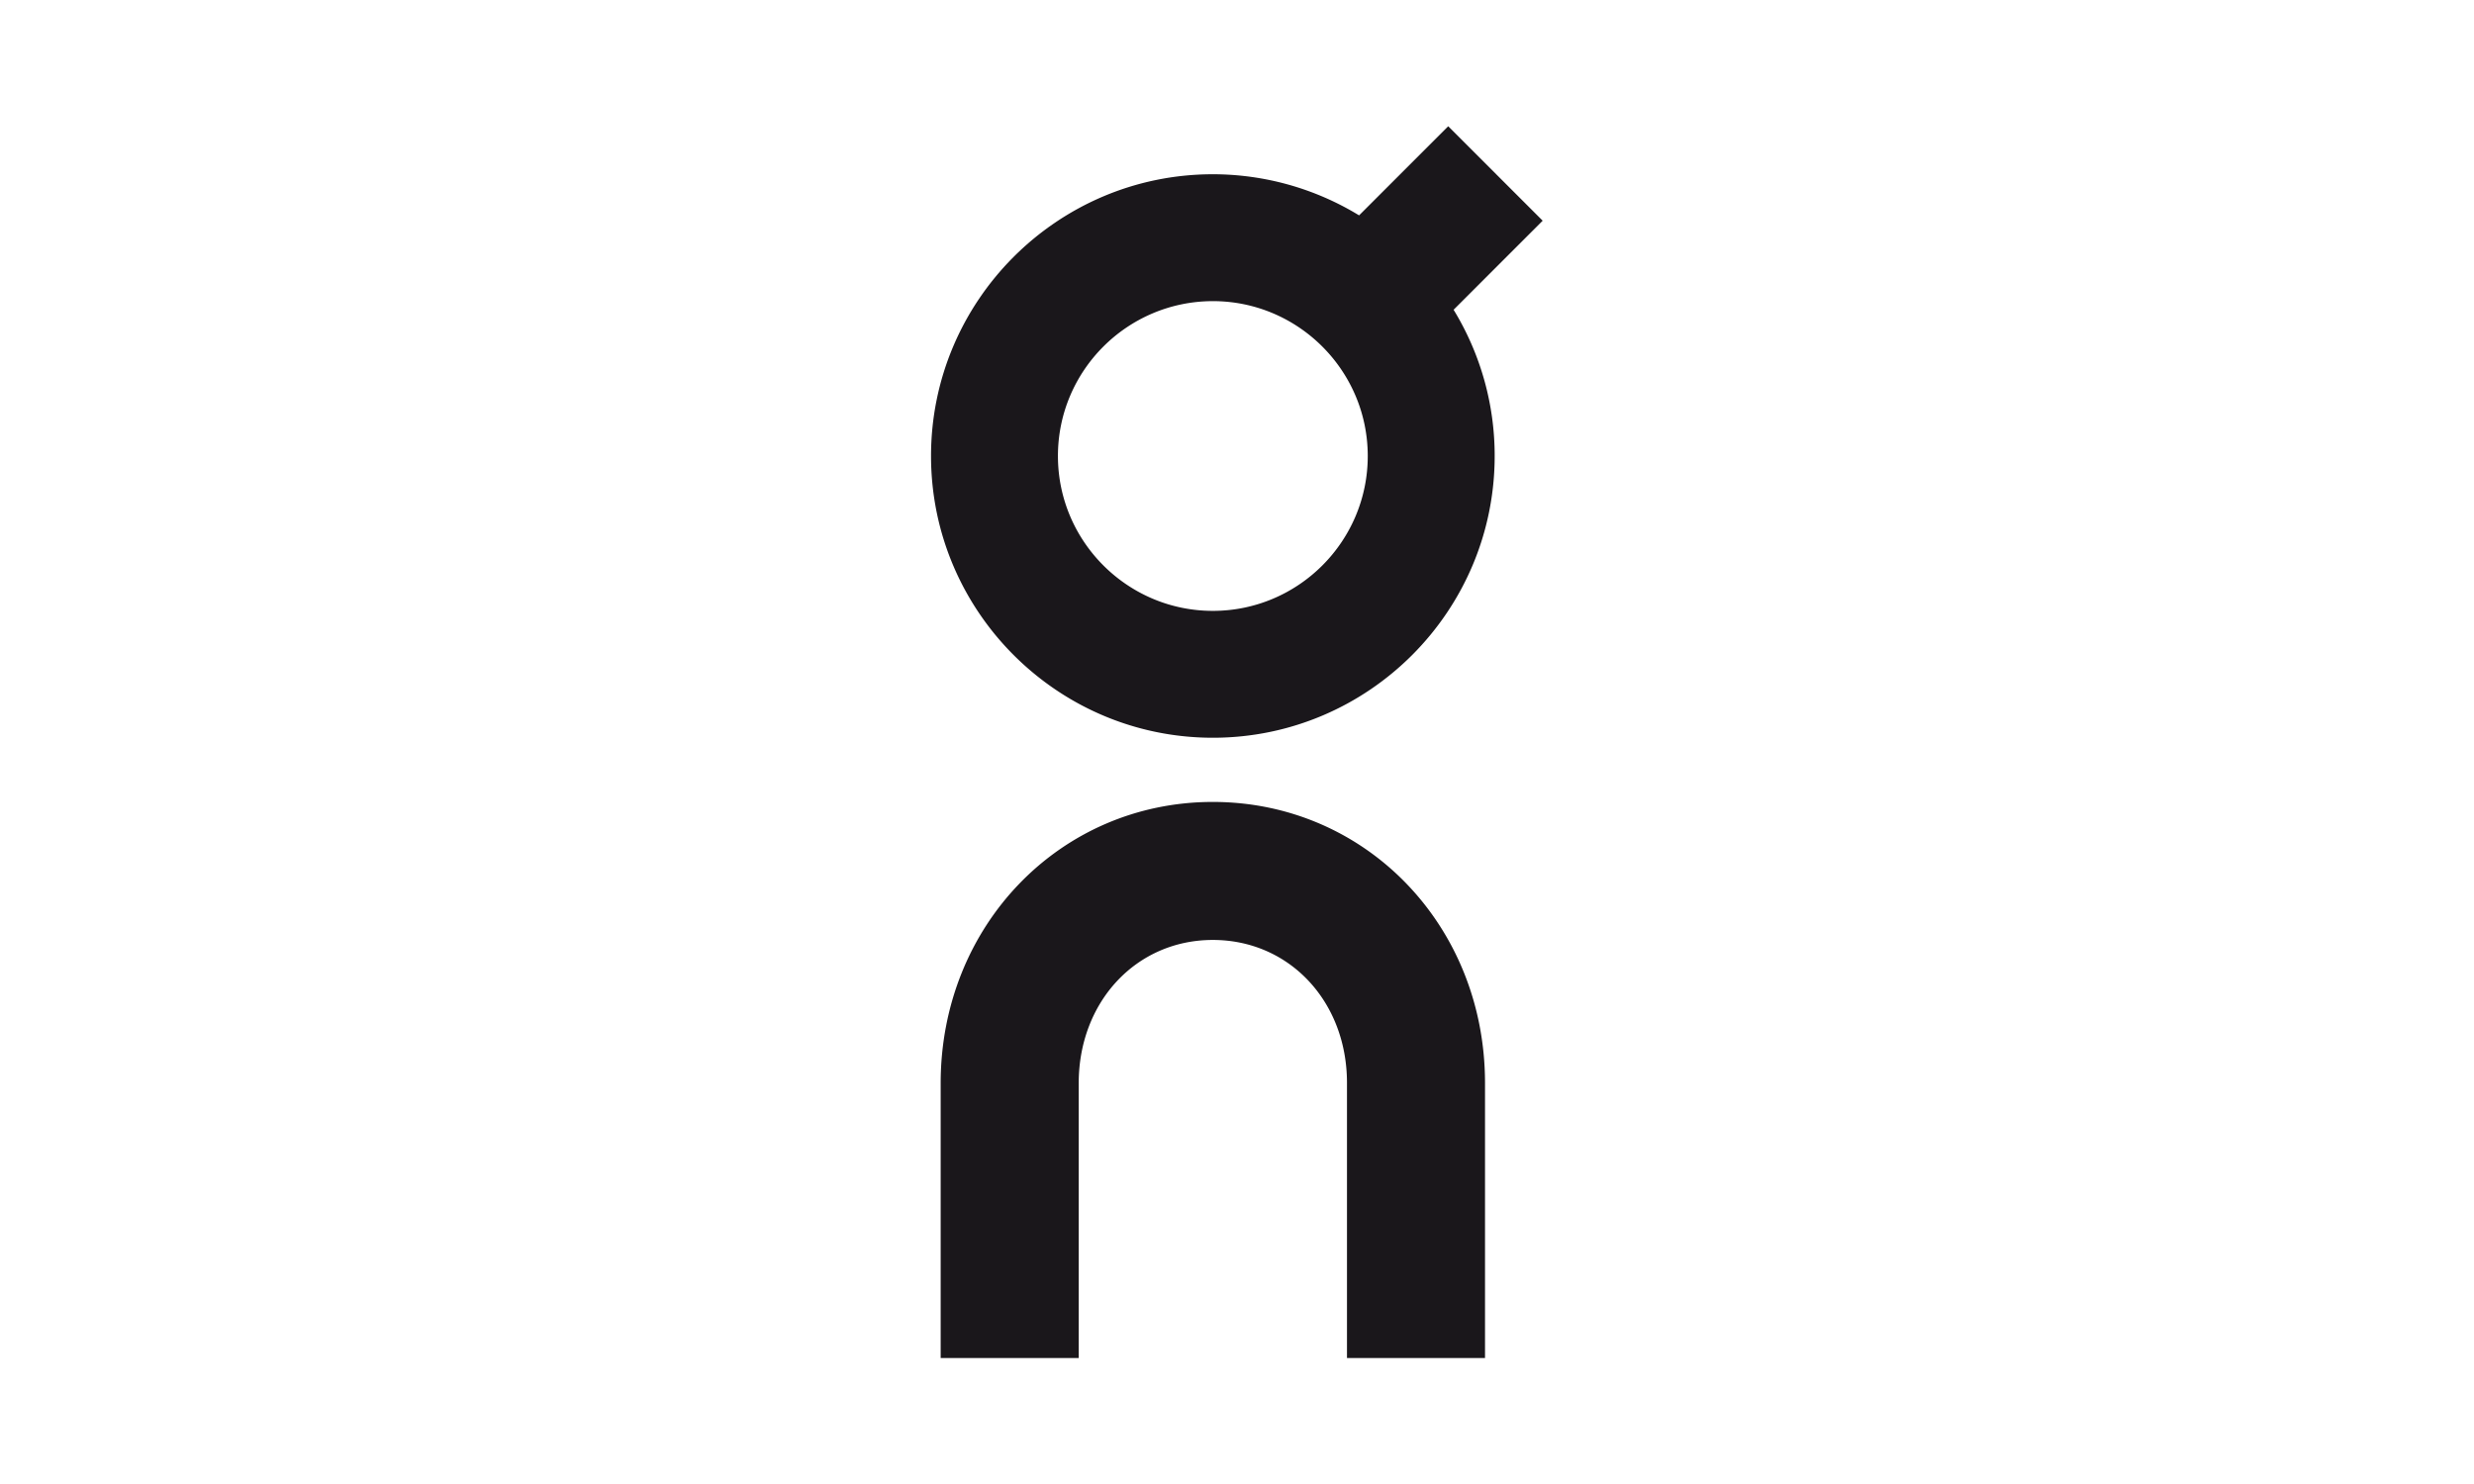 <svg baseProfile="tiny" xmlns="http://www.w3.org/2000/svg" width="600" height="359.998"><path d="M360.151 329.441h-33.478v-66.816c-.032-19.727-14.015-34.605-32.534-34.605h-.052c-18.512.027-32.475 14.977-32.475 34.766v66.656h-33.479v-66.656c0-38.209 28.947-68.188 65.9-68.246h.104c36.966 0 65.95 29.873 66.012 68.061v66.84m13.983-275.902L351.224 30.63 329.61 52.246a68.12 68.12 0 00-35.574-9.974c-37.687.061-68.299 30.769-68.24 68.455.06 37.628 30.72 68.239 68.348 68.241h.107c37.688-.059 68.299-30.766 68.24-68.455a67.858 67.858 0 00-9.96-35.369l21.601-21.605m-79.93 94.651h-.06c-20.684-.001-37.535-16.828-37.568-37.511-.033-20.715 16.795-37.595 37.568-37.628 20.683 0 37.538 16.827 37.57 37.511.033 20.715-16.794 37.596-37.51 37.628z" fill="#1A171B"/><path fill="none" d="M0 0h600v359.998H0z"/></svg>